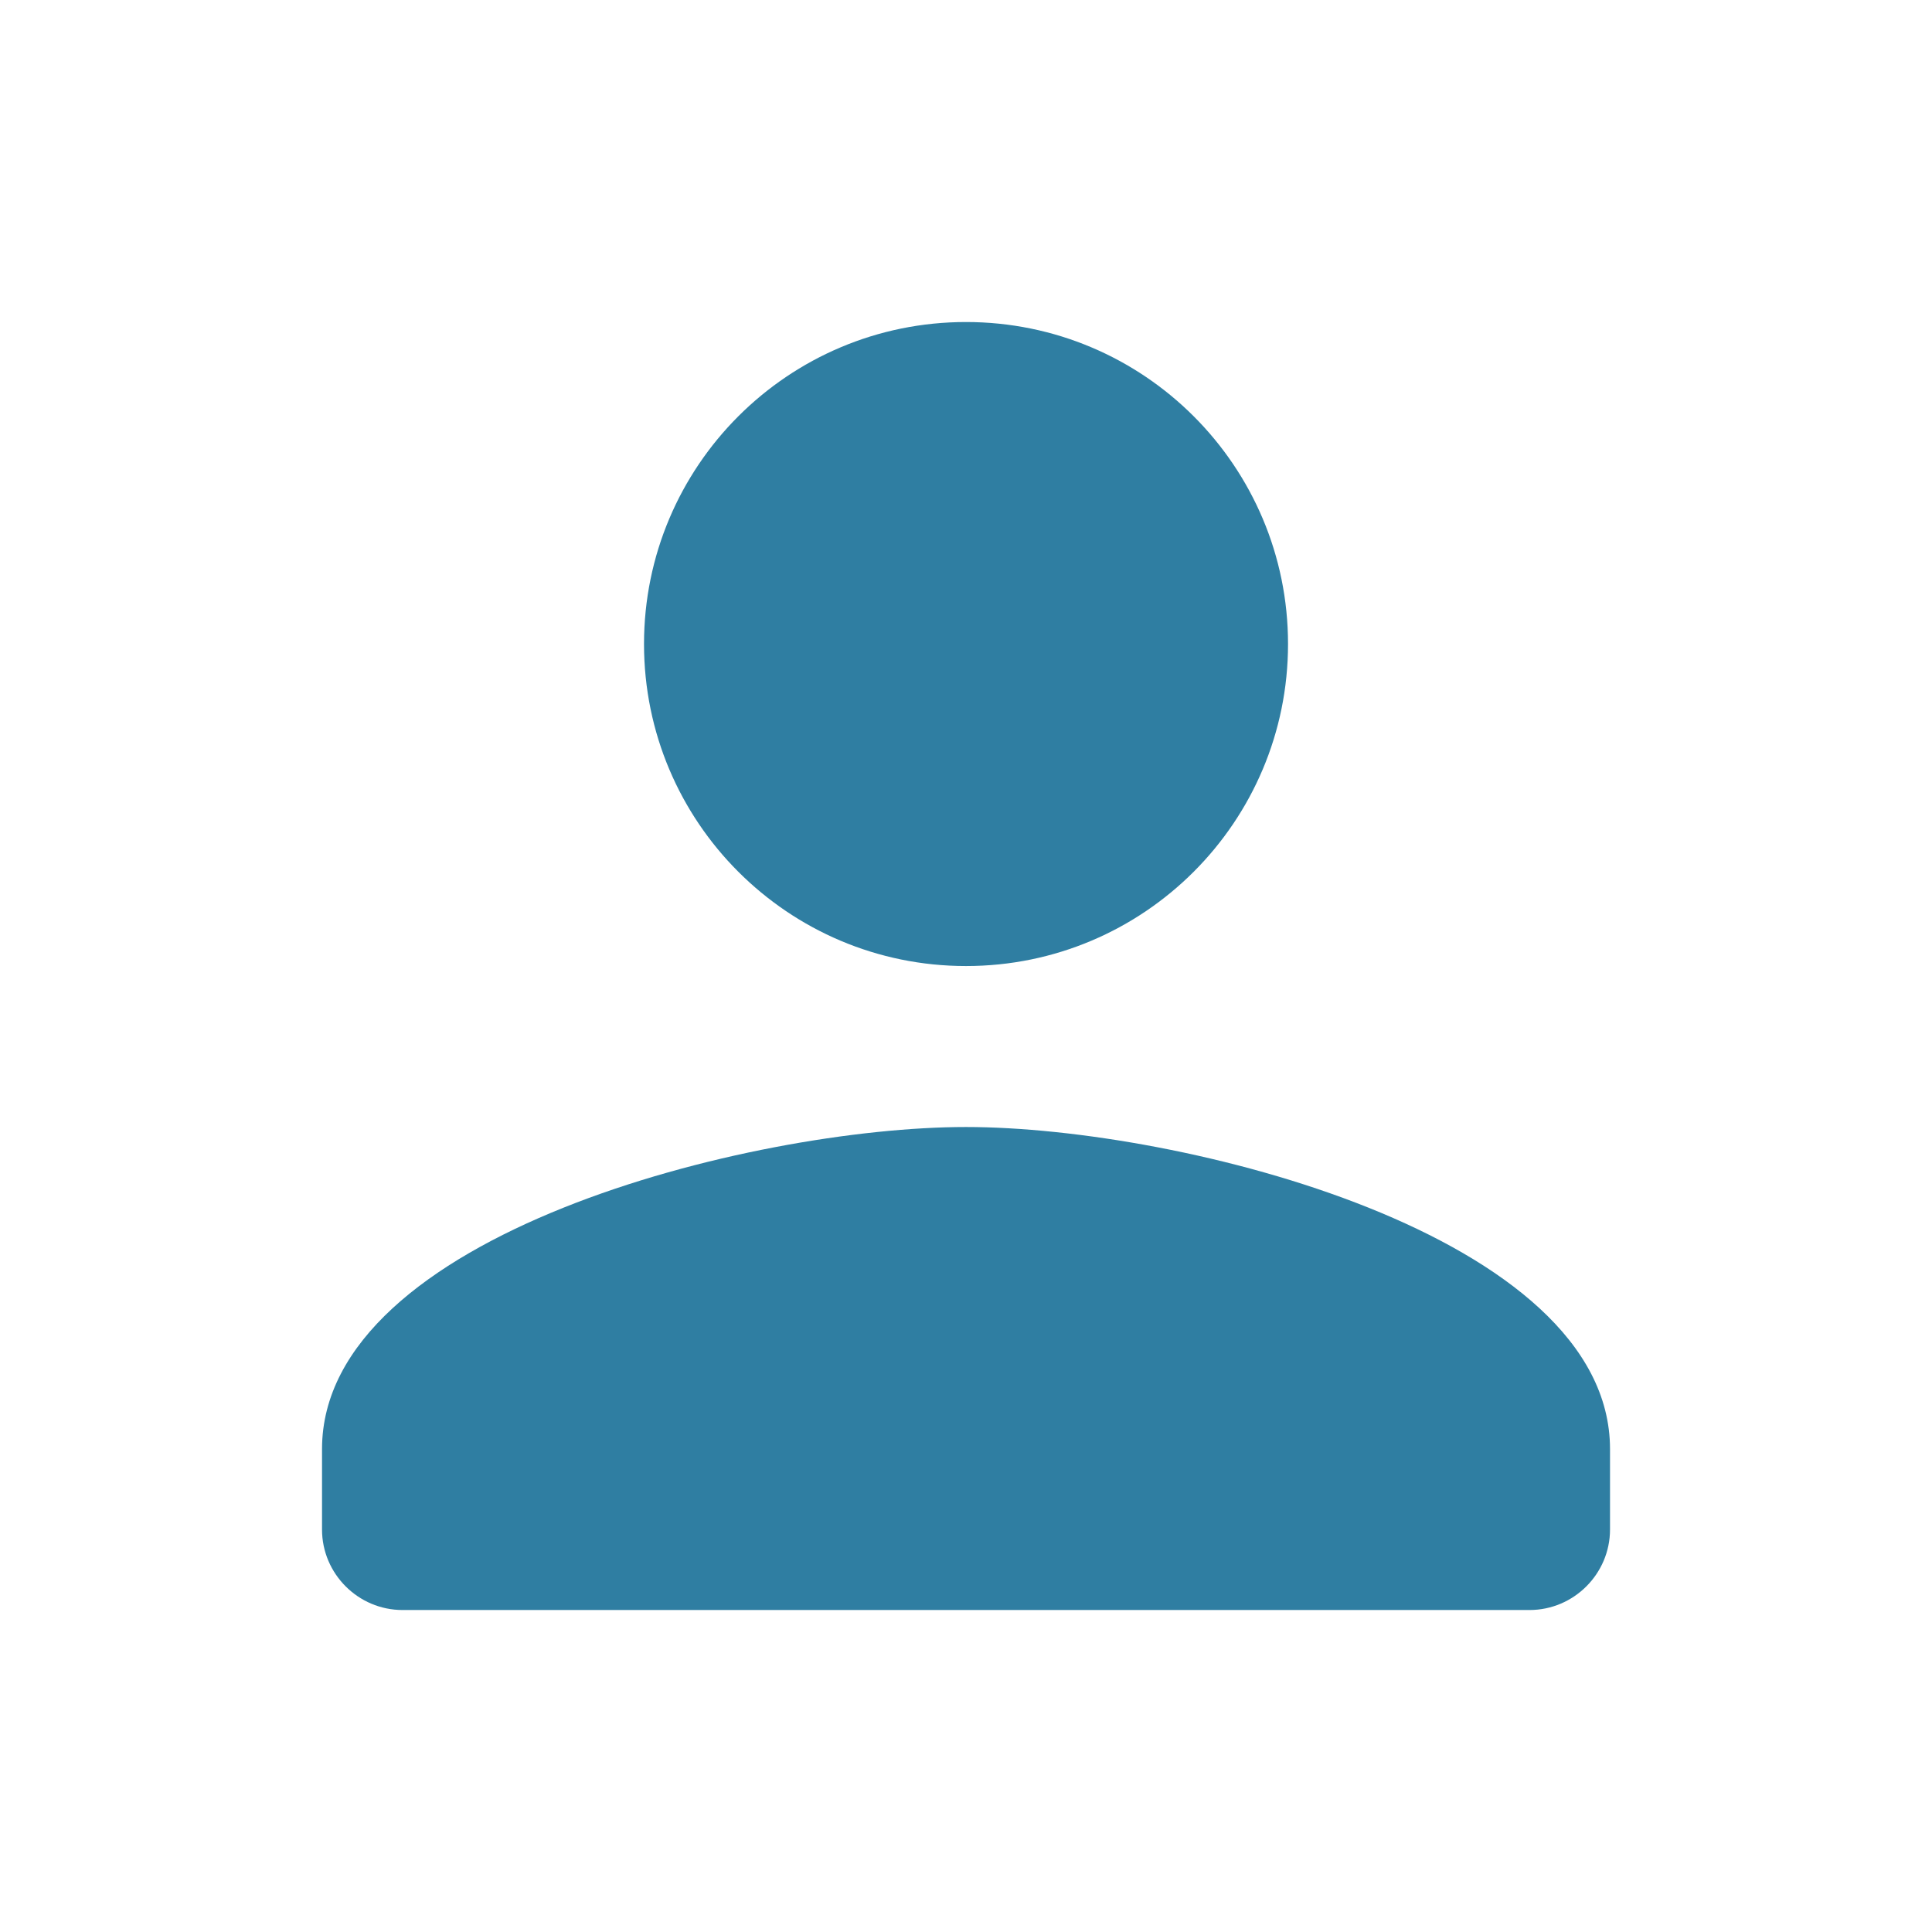 <?xml version="1.0" encoding="UTF-8"?>
<svg xmlns="http://www.w3.org/2000/svg" width="50" height="50" viewBox="0 0 50 50" fill="none">
  <path fill-rule="evenodd" clip-rule="evenodd" d="M33.334 16.667C33.334 21.271 29.604 25.001 25 25.001C20.396 25.001 16.667 21.271 16.667 16.667C16.667 12.063 20.396 8.334 25 8.334C29.604 8.334 33.334 12.063 33.334 16.667ZM8.334 37.501C8.334 31.959 19.438 29.167 25 29.167C30.563 29.167 41.667 31.959 41.667 37.501V39.584C41.667 40.73 40.729 41.667 39.584 41.667H10.417C9.271 41.667 8.334 40.73 8.334 39.584V37.501Z" fill="#2F7EA2"></path>
</svg>
